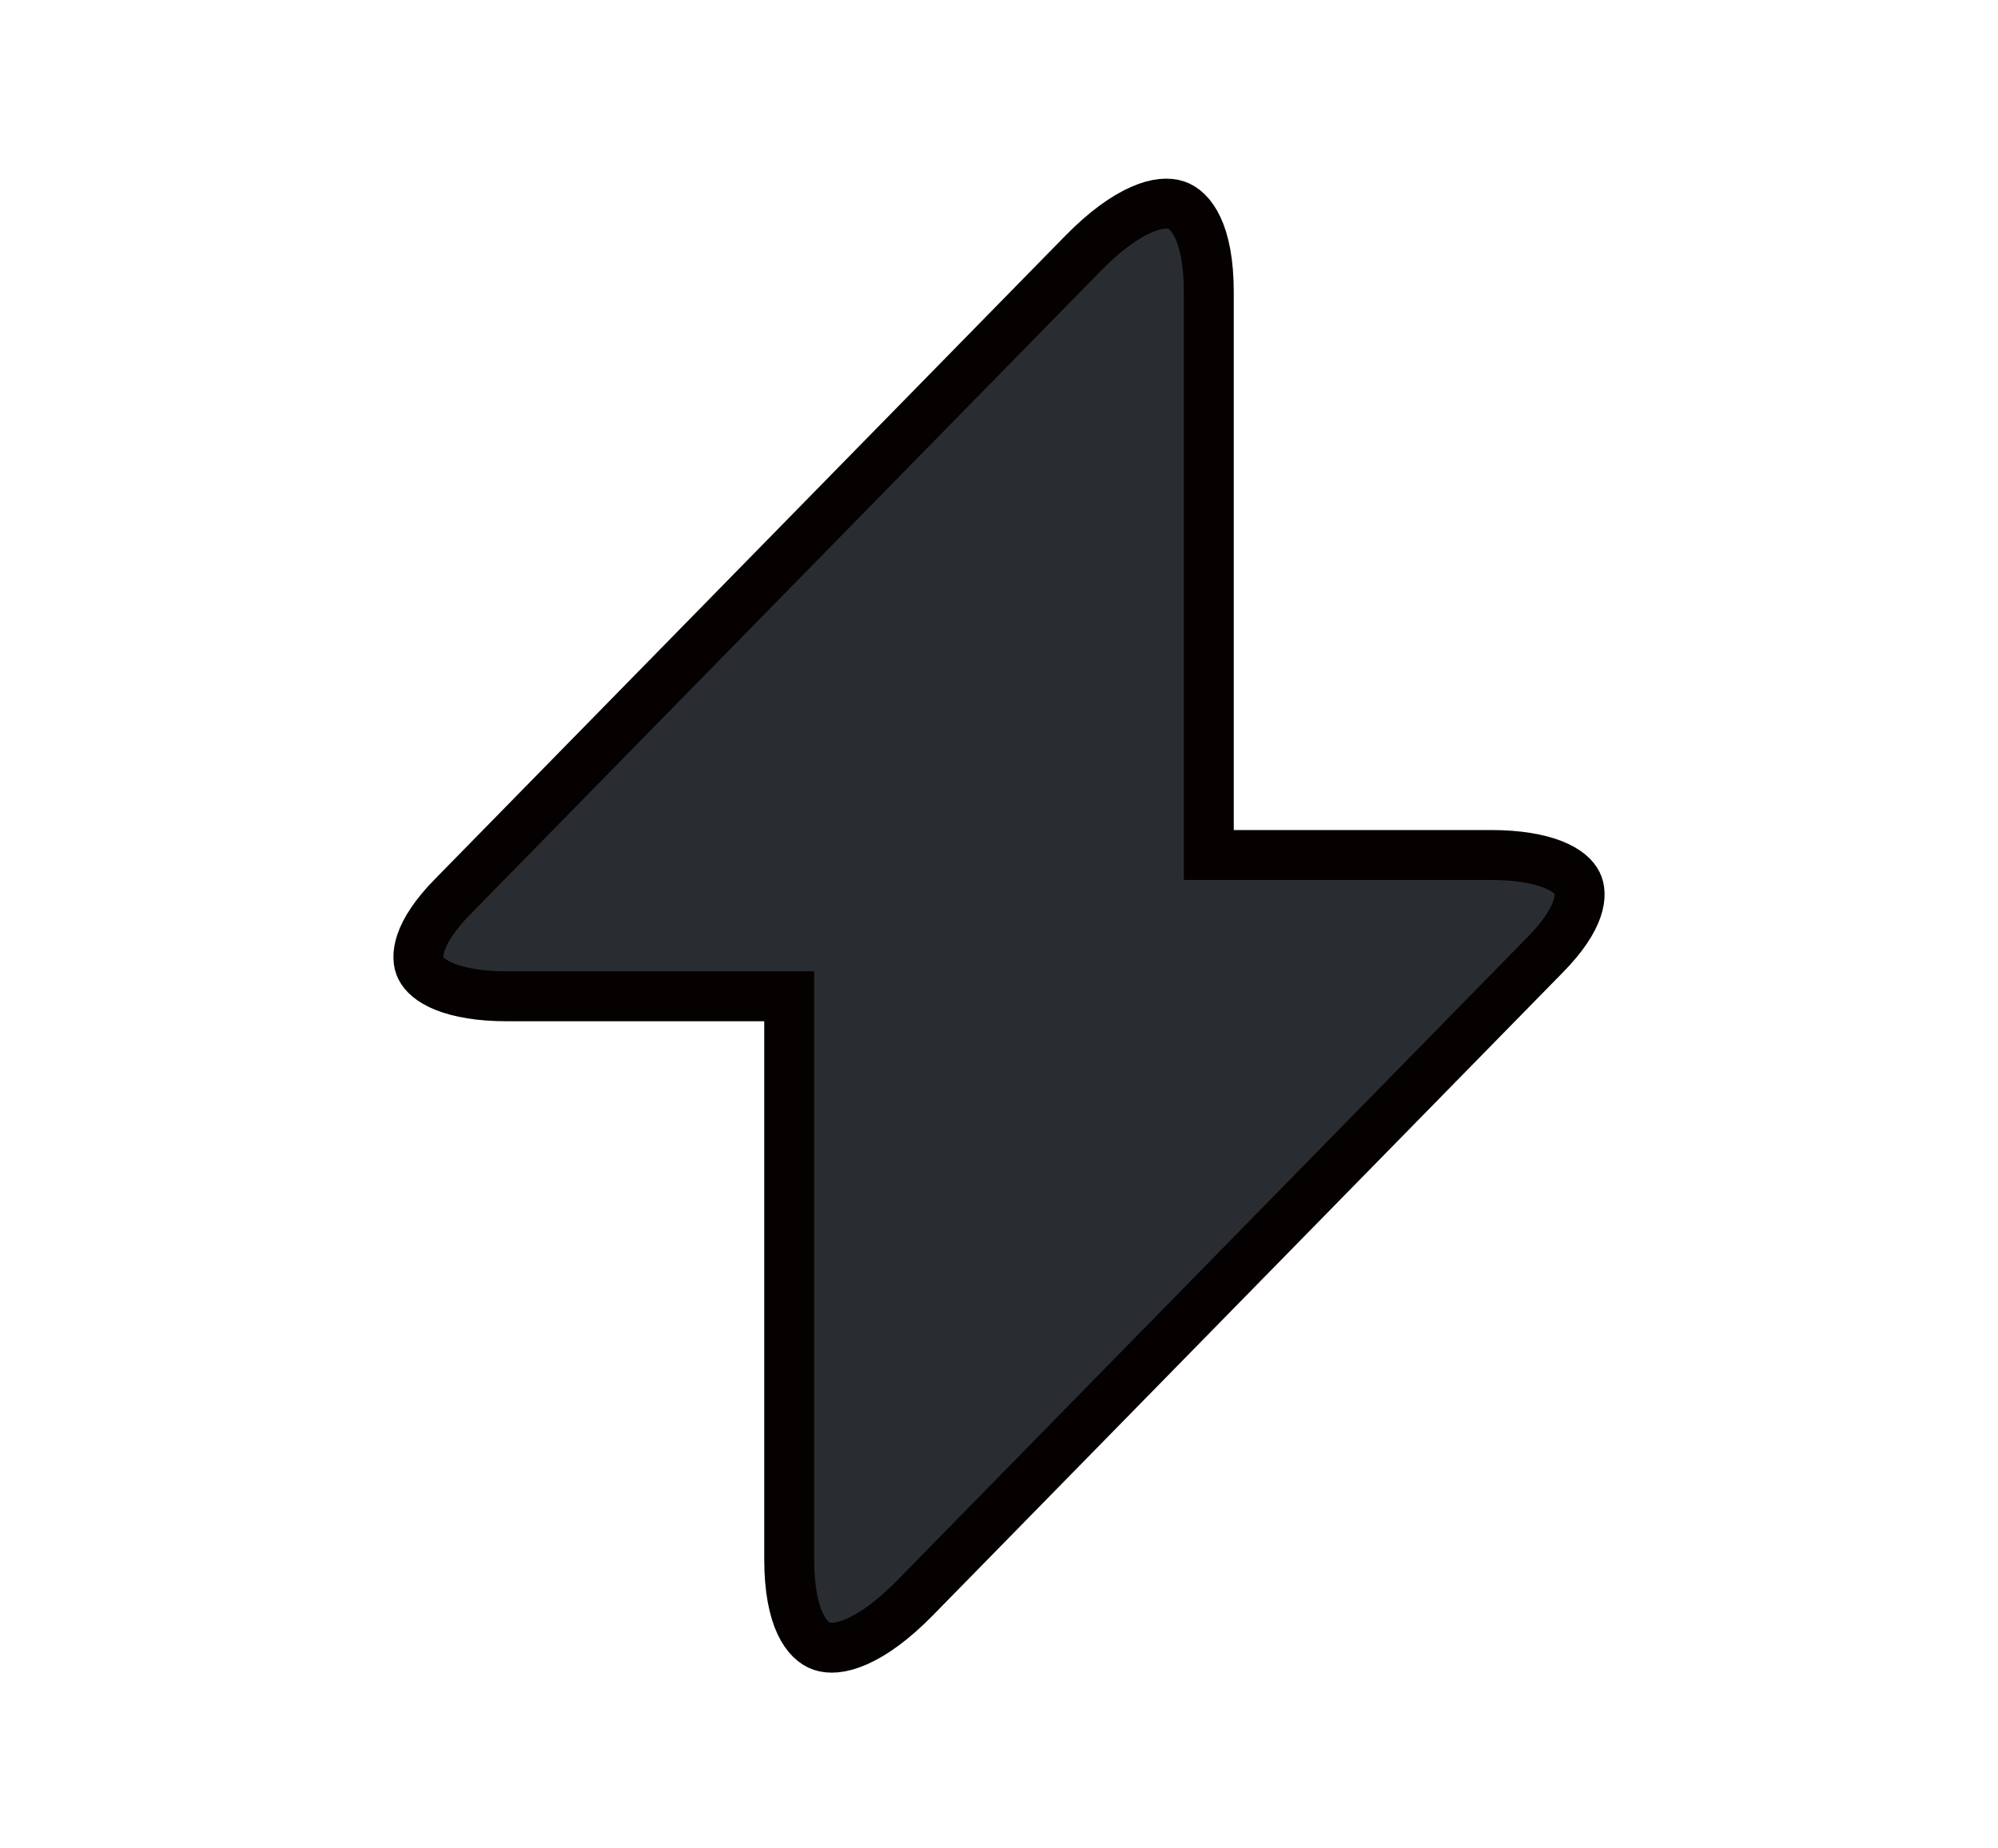 <svg width="40" height="37" viewBox="0 0 40 37" fill="none" xmlns="http://www.w3.org/2000/svg">
<g id="vuesax/bold/flash">
<g id="vuesax/bold/flash_2">
<g id="flash">
<path id="Vector" d="M24.2 16.615V17.115H24.7H29.85C30.392 17.115 30.803 17.191 31.092 17.305C31.379 17.42 31.517 17.56 31.576 17.679C31.682 17.889 31.67 18.367 30.927 19.12L30.926 19.121L19.643 30.634L19.643 30.634L18.31 31.994C17.876 32.436 17.485 32.713 17.158 32.857C16.832 33.002 16.602 33.002 16.449 32.951C16.17 32.857 15.8 32.426 15.8 31.208V20.443V19.943H15.3H10.15C9.608 19.943 9.197 19.867 8.908 19.753C8.621 19.638 8.484 19.498 8.424 19.379C8.318 19.169 8.33 18.691 9.072 17.938L9.074 17.937L20.357 6.424L20.357 6.424L21.69 5.064C21.69 5.064 21.69 5.064 21.69 5.064C22.124 4.622 22.515 4.345 22.842 4.201C23.168 4.056 23.398 4.056 23.551 4.107C23.83 4.201 24.2 4.632 24.2 5.85V16.615Z" fill="#292D32" stroke="#050101"/>
</g>
</g>
</g>
</svg>
